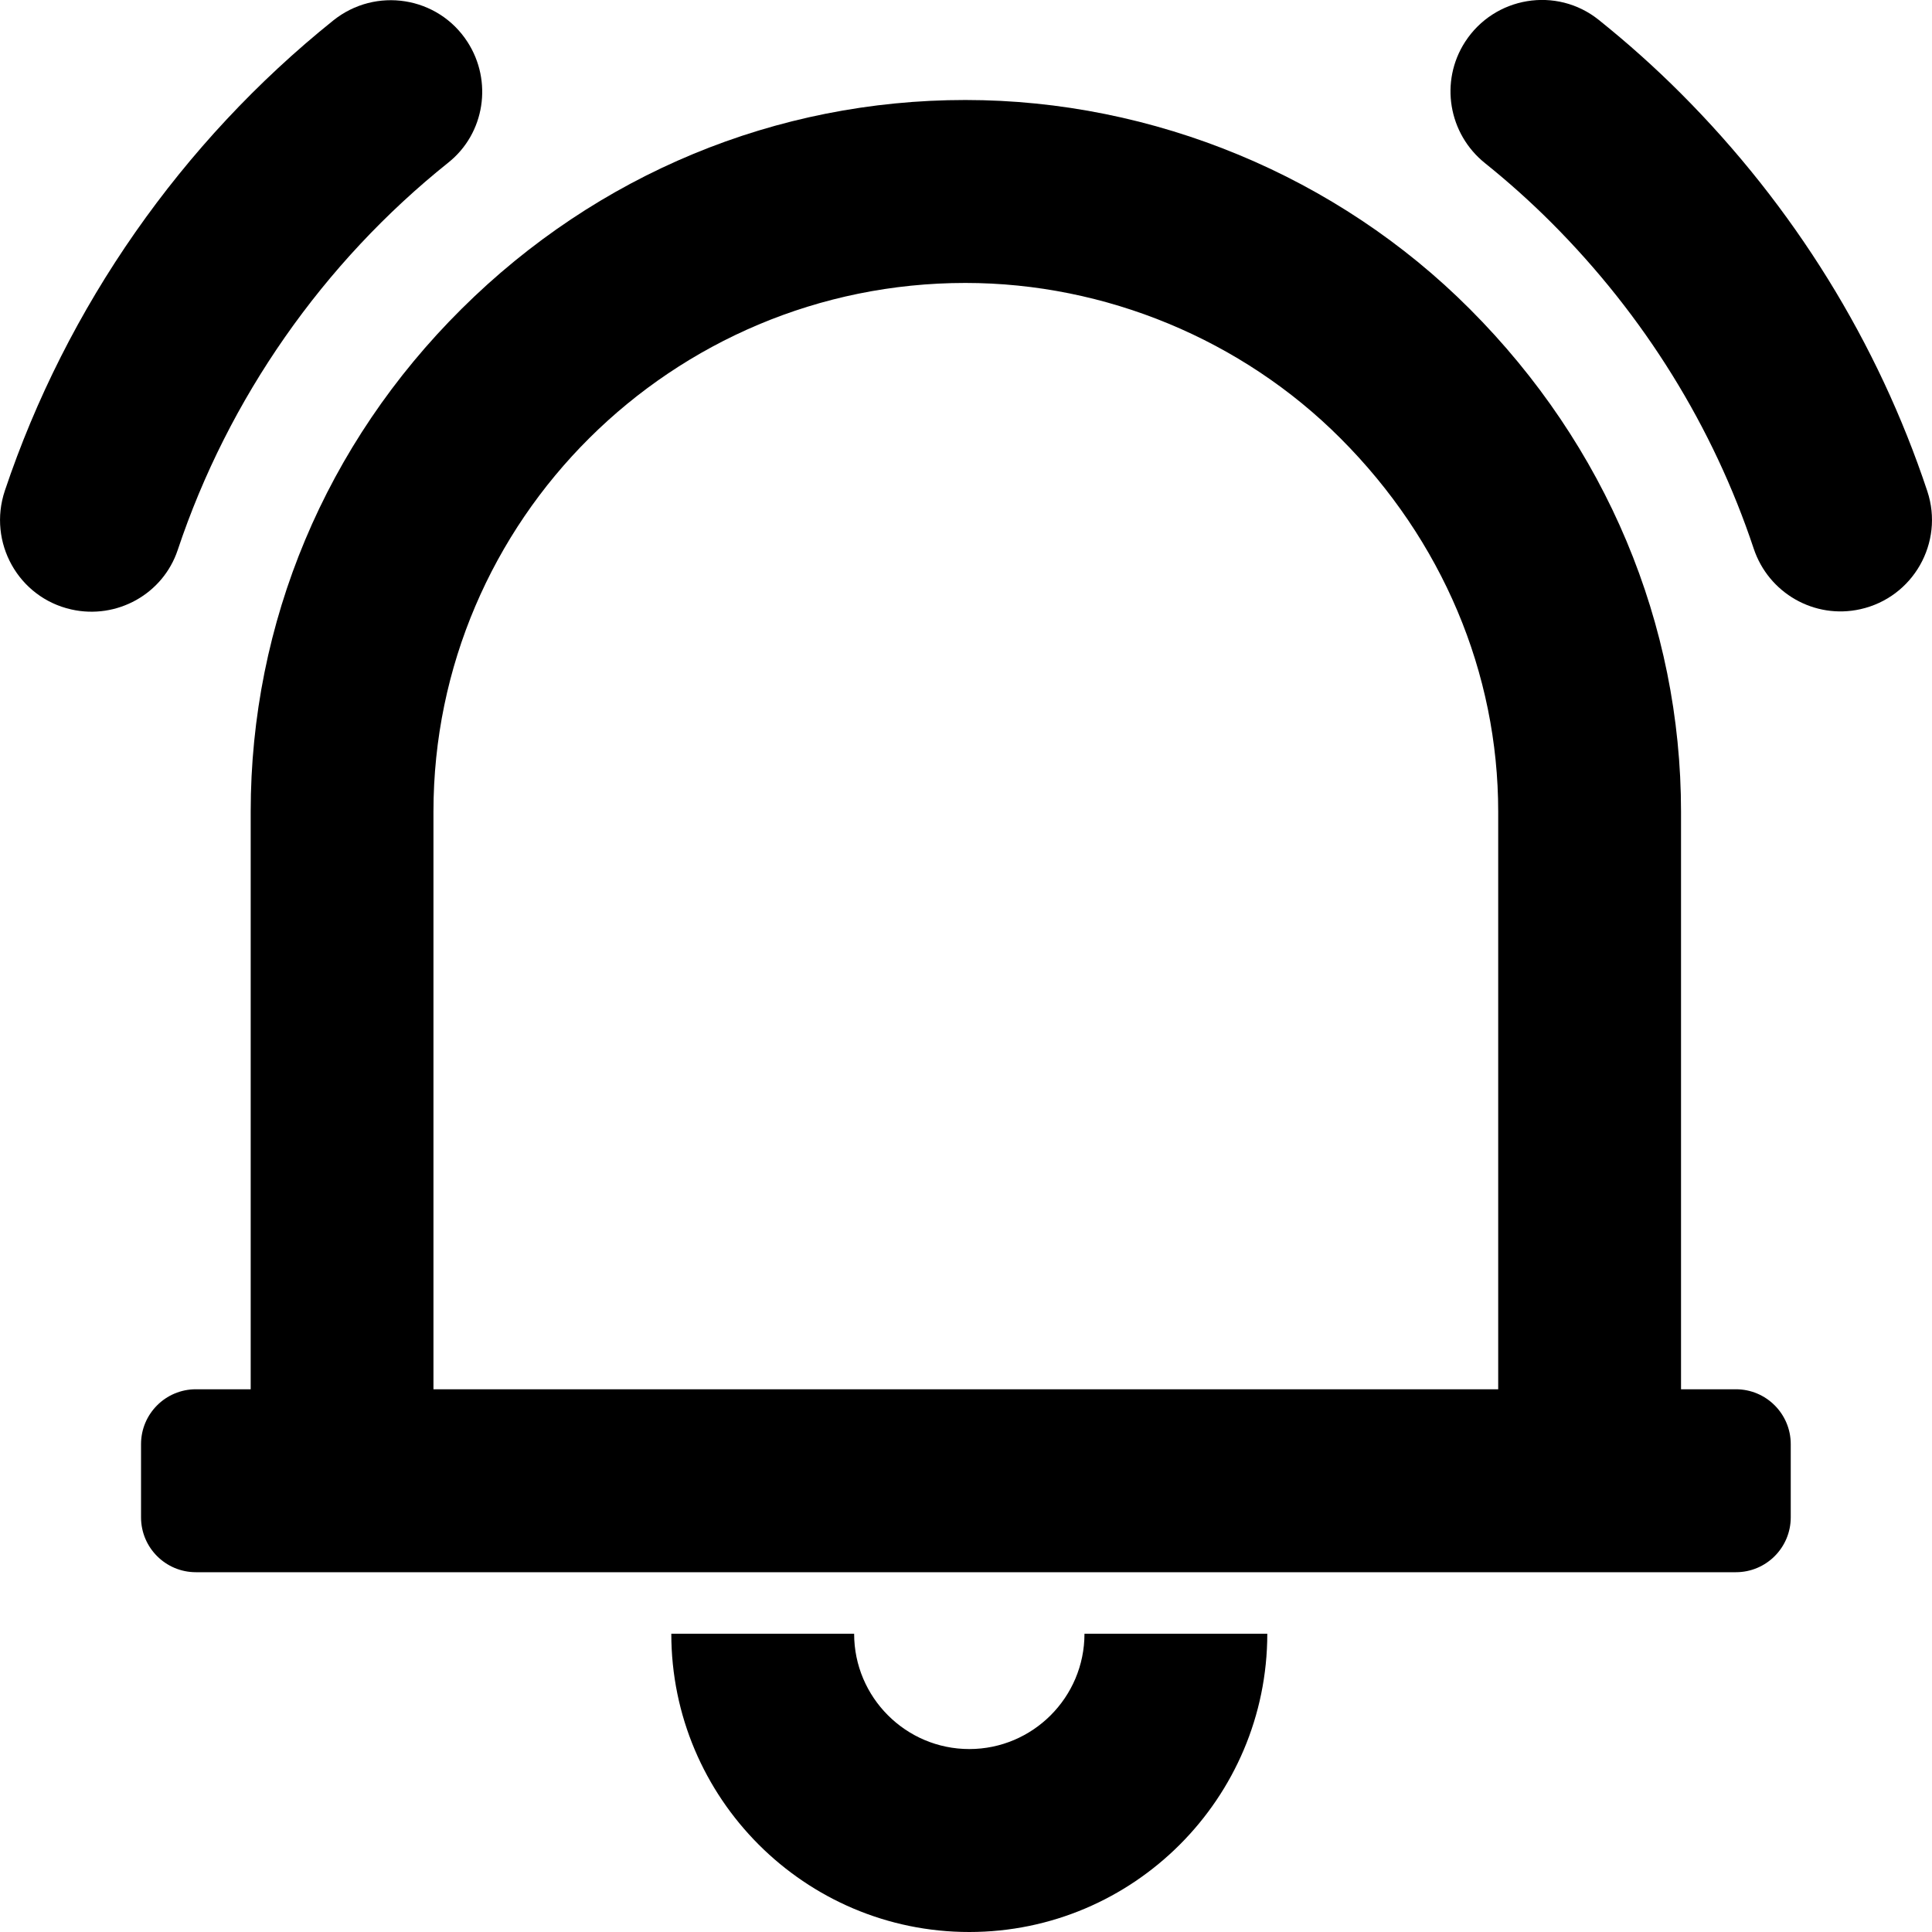 <svg width="62" height="62" viewBox="0 0 62 62" fill="none" xmlns="http://www.w3.org/2000/svg">
<g clip-path="url(#clip0_313_157)">
<path d="M2.289 19.558C0.587 19.176 -0.399 17.402 0.156 15.746C2.134 9.849 5.826 4.564 10.693 0.658C12.053 -0.433 14.055 -0.12 15.002 1.345C15.815 2.602 15.56 4.281 14.389 5.216C10.37 8.428 7.327 12.787 5.704 17.647C5.231 19.067 3.747 19.887 2.289 19.558Z" fill="black"/>
<path d="M59.701 19.55C58.23 19.879 56.755 19.036 56.278 17.604C54.98 13.705 52.767 10.129 49.789 7.148C49.117 6.475 48.403 5.836 47.657 5.237C46.478 4.292 46.197 2.612 47.017 1.343C47.958 -0.112 49.951 -0.446 51.304 0.637C52.226 1.376 53.108 2.163 53.938 2.995C57.567 6.628 60.265 10.994 61.85 15.764C62.396 17.413 61.395 19.173 59.701 19.55Z" fill="black"/>
<path d="M53.946 44.583V26.051C53.946 20.022 51.539 14.293 47.172 9.921C42.92 5.655 37.017 3.209 30.981 3.209C24.907 3.209 19.165 5.589 14.815 9.91C10.449 14.243 8.045 19.976 8.045 26.051V44.583H6.286C5.314 44.583 4.526 45.372 4.526 46.344V48.693C4.526 49.666 5.314 50.454 6.286 50.454H8.045H53.948H55.707C56.679 50.454 57.467 49.666 57.467 48.693V46.344C57.467 45.372 56.679 44.583 55.707 44.583H53.946ZM13.91 44.583V26.051C13.91 16.694 21.567 9.08 30.981 9.08C35.471 9.08 39.86 10.899 43.022 14.071C46.284 17.336 48.079 21.591 48.079 26.051V44.583H13.91Z" fill="black"/>
<path d="M31.104 62C25.831 62 21.543 57.706 21.543 52.429H27.41C27.41 54.468 29.067 56.129 31.106 56.129C33.143 56.129 34.802 54.47 34.802 52.429H40.669C40.666 57.708 36.377 62 31.104 62Z" fill="black"/>
</g>
<defs>
<clipPath id="clip0_313_157">
<rect width="62" height="62" fill="white"/>
</clipPath>
</defs>
</svg>
